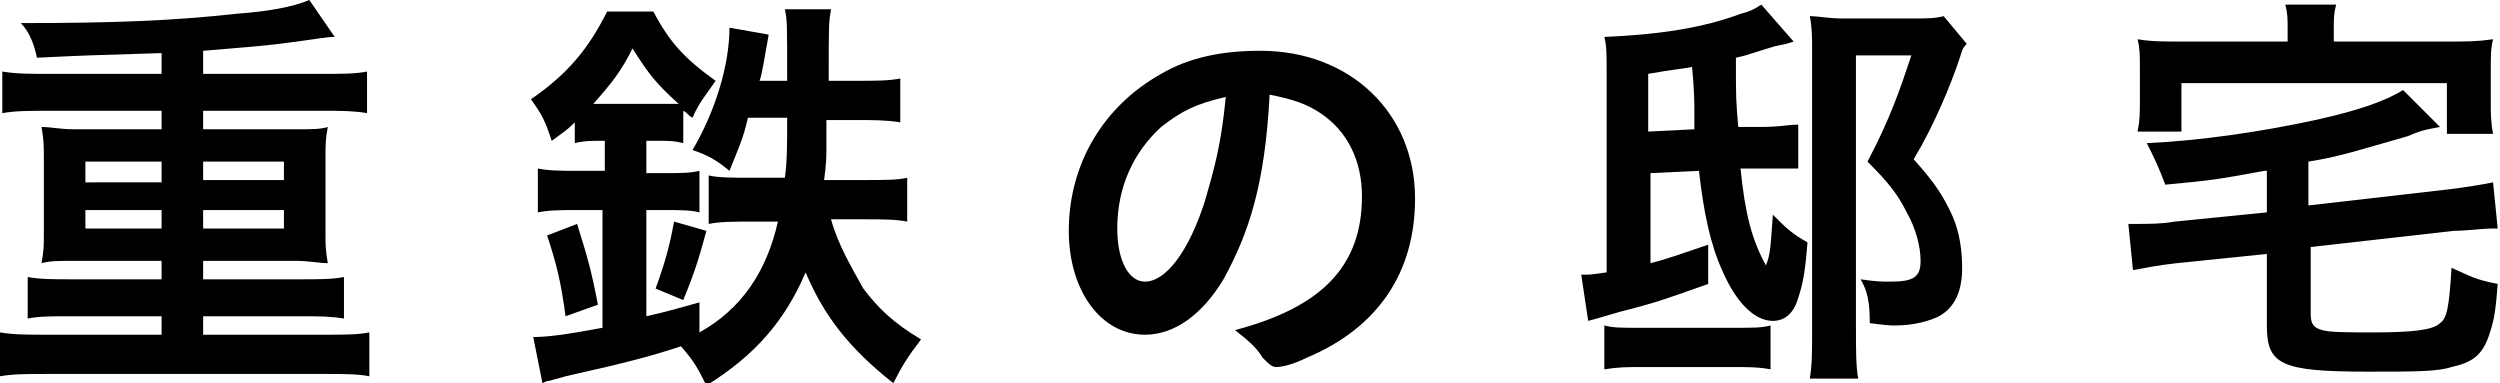 <?xml version="1.0" encoding="utf-8"?>
<!-- Generator: Adobe Illustrator 25.4.1, SVG Export Plug-In . SVG Version: 6.00 Build 0)  -->
<svg version="1.1" id="Layer_1" xmlns="http://www.w3.org/2000/svg" xmlns:xlink="http://www.w3.org/1999/xlink" x="0px" y="0px"
	 viewBox="0 0 108.3 16.6" style="enable-background:new 0 0 108.3 16.6;" xml:space="preserve">
<g>
	<path d="M7,2.3C3.7,2.4,3.7,2.4,1.6,2.5C1.5,2,1.3,1.4,0.9,1c4,0,6.6-0.1,9.3-0.4c1.4-0.1,2.5-0.3,3.2-0.6l1.1,1.6
		c-0.4,0-0.8,0.1-2.4,0.3C11.3,2,10,2.1,8.8,2.2v1H14c0.8,0,1.4,0,1.9-0.1v1.8c-0.6-0.1-1.1-0.1-1.9-0.1H8.8v0.8h4
		c0.7,0,1.1,0,1.4-0.1c-0.1,0.5-0.1,0.8-0.1,1.3v3.3c0,0.5,0,0.7,0.1,1.3c-0.4,0-0.8-0.1-1.4-0.1h-4v0.8H13c0.8,0,1.4,0,1.9-0.1v1.8
		c-0.6-0.1-1.1-0.1-1.9-0.1H8.8v0.8h5.3c0.8,0,1.4,0,1.9-0.1v1.9c-0.5-0.1-1.1-0.1-1.9-0.1H2c-0.9,0-1.4,0-2,0.1v-1.9
		c0.6,0.1,1.2,0.1,2,0.1h5v-0.8H3.1c-0.9,0-1.4,0-1.9,0.1v-1.8c0.5,0.1,1.2,0.1,1.9,0.1H7v-0.8H3.2c-0.7,0-1,0-1.4,0.1
		c0.1-0.6,0.1-0.7,0.1-1.3V6.8c0-0.5,0-0.7-0.1-1.3c0.4,0,0.8,0.1,1.4,0.1H7V4.8H2.1c-0.9,0-1.4,0-2,0.1V3.1c0.6,0.1,1.2,0.1,2,0.1
		H7V2.3z M3.7,7v0.9H7V7H3.7z M3.7,9.1v0.8H7V9.1H3.7z M8.8,7.8h3.5V7H8.8V7.8z M8.8,9.9h3.5V9.1H8.8V9.9z"/>
	<path d="M26,6.1c-0.4,0-0.7,0-1.1,0.1V5.3c-0.4,0.4-0.6,0.5-1,0.8C23.6,5.2,23.5,5,23,4.3c1.6-1.1,2.5-2.2,3.3-3.8h2
		c0.7,1.3,1.3,2,2.7,3c-0.4,0.6-0.7,0.9-1,1.6c-0.2-0.1-0.2-0.2-0.4-0.3v1.4c-0.4-0.1-0.6-0.1-1.1-0.1h-0.5v1.4h0.8
		c0.7,0,1.1,0,1.5-0.1v1.8c-0.4-0.1-0.8-0.1-1.5-0.1h-0.8v4.6c0.9-0.2,1.2-0.3,2.3-0.6l0,1.3c1.8-1,2.9-2.6,3.4-4.8h-1.1
		c-0.8,0-1.4,0-1.9,0.1V7.6c0.4,0.1,1.1,0.1,1.8,0.1H34c0.1-0.7,0.1-1.4,0.1-2.6h-1.7C32.2,6,32,6.4,31.6,7.4
		c-0.6-0.5-1-0.7-1.6-0.9c1-1.7,1.6-3.7,1.6-5.3l1.7,0.3c-0.2,1.1-0.3,1.8-0.4,2h1.2c0-2.6,0-2.6-0.1-3.1h2
		c-0.1,0.6-0.1,0.6-0.1,3.1h1.2c0.9,0,1.4,0,1.9-0.1v1.9c-0.6-0.1-1.2-0.1-1.9-0.1h-1.3c0,0.4,0,0.4,0,1.2c0,0.3,0,0.7-0.1,1.4h1.7
		c0.9,0,1.5,0,1.9-0.1v1.9c-0.5-0.1-1.1-0.1-1.9-0.1H36c0.3,1.1,0.9,2.1,1.4,3c0.6,0.8,1.3,1.5,2.5,2.2c-0.6,0.8-0.8,1.1-1.2,1.9
		c-1.9-1.5-3-2.9-3.8-4.8c-0.9,2.1-2.2,3.6-4.3,4.9c-0.4-0.8-0.5-1-1.1-1.7c-1.2,0.4-2.3,0.7-5,1.3c-0.3,0.1-0.4,0.1-0.7,0.2
		c-0.1,0-0.1,0-0.3,0.1l-0.4-2c0.6,0,1.4-0.1,3-0.4V9.1h-1.1c-0.7,0-1.2,0-1.7,0.1V7.3c0.5,0.1,1,0.1,1.8,0.1h1.1V6.1H26z
		 M24.5,13.7c-0.2-1.5-0.4-2.3-0.8-3.5L25,9.7c0.4,1.3,0.6,1.9,0.9,3.5L24.5,13.7z M26,4.5h2.6c0.4,0,0.5,0,0.8,0
		c-1-0.9-1.3-1.3-2-2.4c-0.5,1-0.9,1.5-1.7,2.4H26z M28.4,12.5c0.4-1.1,0.6-1.8,0.8-2.9l1.4,0.4C30.2,11.5,30,12,29.6,13L28.4,12.5z
		"/>
	<path d="M53,12.1c-0.9,1.5-2.1,2.4-3.4,2.4c-1.9,0-3.3-1.9-3.3-4.5c0-2.9,1.5-5.4,4-6.8c1.2-0.7,2.6-1,4.3-1c3.9,0,6.7,2.7,6.7,6.4
		c0,3.2-1.6,5.6-4.7,6.9c-0.6,0.3-1.1,0.4-1.3,0.4c-0.2,0-0.3-0.1-0.6-0.4c-0.3-0.5-0.7-0.8-1.2-1.2c3.8-1,5.5-2.8,5.5-5.8
		c0-1.5-0.6-2.8-1.8-3.6c-0.6-0.4-1.2-0.6-2.2-0.8C54.8,8,54.1,10.1,53,12.1z M50.3,5.5c-1.2,1.1-1.9,2.6-1.9,4.4
		c0,1.4,0.5,2.3,1.2,2.3c0.9,0,1.9-1.3,2.6-3.5c0.4-1.4,0.7-2.4,0.9-4.5C51.8,4.5,51.2,4.8,50.3,5.5z"/>
	<path d="M77.7,1.8c-0.3,0.1-0.3,0.1-0.8,0.2c-0.7,0.2-1.2,0.4-1.7,0.5c0,1.8,0,1.8,0.1,3l0.9,0c1,0,1.2-0.1,1.7-0.1l0,1.9
		c-0.6,0-0.6,0-0.9,0c-0.2,0-0.6,0-0.8,0l-0.8,0c0.2,2,0.5,3.1,1.1,4.2c0.2-0.5,0.2-0.8,0.3-2.2c0.6,0.6,0.8,0.8,1.5,1.2
		c-0.1,1.3-0.2,1.8-0.4,2.4c-0.2,0.7-0.6,1-1.1,1c-0.8,0-1.6-0.8-2.2-2.2c-0.5-1.1-0.8-2.5-1-4.3l-2.1,0.1v3.9
		c0.8-0.2,1.3-0.4,2.5-0.8l0,1.7c-1.7,0.6-2.2,0.8-3.8,1.2c-0.7,0.2-1,0.3-1.4,0.4l-0.3-2c0.4,0,0.4,0,1.1-0.1V3.2
		c0-0.9,0-1.2-0.1-1.6c2.4-0.1,4.3-0.4,5.9-1c0.4-0.1,0.6-0.2,0.9-0.4L77.7,1.8z M69.5,14.1c0.4,0.1,0.7,0.1,1.4,0.1h4.3
		c0.8,0,1.1,0,1.5-0.1V16c-0.5-0.1-1-0.1-1.7-0.1h-3.8c-0.7,0-1.1,0-1.7,0.1V14.1z M73.4,5.6c0-0.4,0-0.6,0-0.8c0-0.3,0-0.9-0.1-1.9
		c-0.5,0.1-0.8,0.1-1.9,0.3v2.5L73.4,5.6z M85.2,1.9C85,2.1,85,2.2,84.9,2.5c-0.4,1.2-1.1,2.9-2,4.4c0.9,1,1.3,1.6,1.7,2.5
		c0.3,0.7,0.4,1.5,0.4,2.2c0,1-0.3,1.7-1,2.1c-0.4,0.2-1.1,0.4-1.9,0.4c-0.2,0-0.3,0-1.1-0.1c0-0.9-0.1-1.4-0.4-1.9
		c0.7,0.1,0.9,0.1,1.3,0.1c1,0,1.3-0.2,1.3-0.9c0-0.6-0.2-1.4-0.6-2.1c-0.4-0.8-0.8-1.3-1.7-2.2c1-1.9,1.4-3.1,1.9-4.6h-2.4v11.8
		c0,1,0,1.7,0.1,2.2h-2.1c0.1-0.6,0.1-1.1,0.1-2.1V2.2c0-0.6,0-1-0.1-1.5c0.4,0,0.8,0.1,1.4,0.1h3c0.7,0,1,0,1.4-0.1L85.2,1.9z"/>
	<path d="M98.1,7.4c-2.2,0.4-2.2,0.4-4.3,0.6c-0.3-0.8-0.5-1.2-0.8-1.8c2.3-0.1,5-0.5,7.3-1c1.8-0.4,3-0.8,3.8-1.3l1.6,1.6
		c-0.5,0.1-0.7,0.1-1.4,0.4c-2.1,0.6-3,0.9-4.3,1.1v1.9l6.1-0.7c0.8-0.1,1.4-0.2,1.9-0.3l0.2,2c-0.1,0-0.2,0-0.3,0
		c-0.3,0-1.1,0.1-1.6,0.1l-6.2,0.7v2.9c0,0.4,0.1,0.6,0.5,0.7c0.3,0.1,1.2,0.1,2.2,0.1c1.7,0,2.6-0.1,2.9-0.4
		c0.3-0.2,0.4-0.7,0.5-2.4c0.9,0.4,1,0.5,2,0.7c-0.1,1.4-0.2,1.7-0.4,2.3c-0.3,0.8-0.7,1.1-1.6,1.3c-0.6,0.2-1.6,0.2-3.6,0.2
		c-3.8,0-4.4-0.3-4.4-2V11l-3.9,0.4c-0.9,0.1-1.3,0.2-1.9,0.3l-0.2-2c0.1,0,0.3,0,0.4,0c0.4,0,1.1,0,1.6-0.1l4-0.4V7.4z M99.1,1.2
		c0-0.4,0-0.6-0.1-1h2.2c-0.1,0.4-0.1,0.6-0.1,1v0.6h4.9c0.9,0,1.3,0,2-0.1c-0.1,0.4-0.1,0.7-0.1,1.3v1.4c0,0.5,0,0.9,0.1,1.4H106
		V3.6H94.5v2.1h-1.9c0.1-0.5,0.1-0.8,0.1-1.4V3c0-0.6,0-0.9-0.1-1.3c0.6,0.1,1.1,0.1,2,0.1h4.5V1.2z"/>
</g>
</svg>
